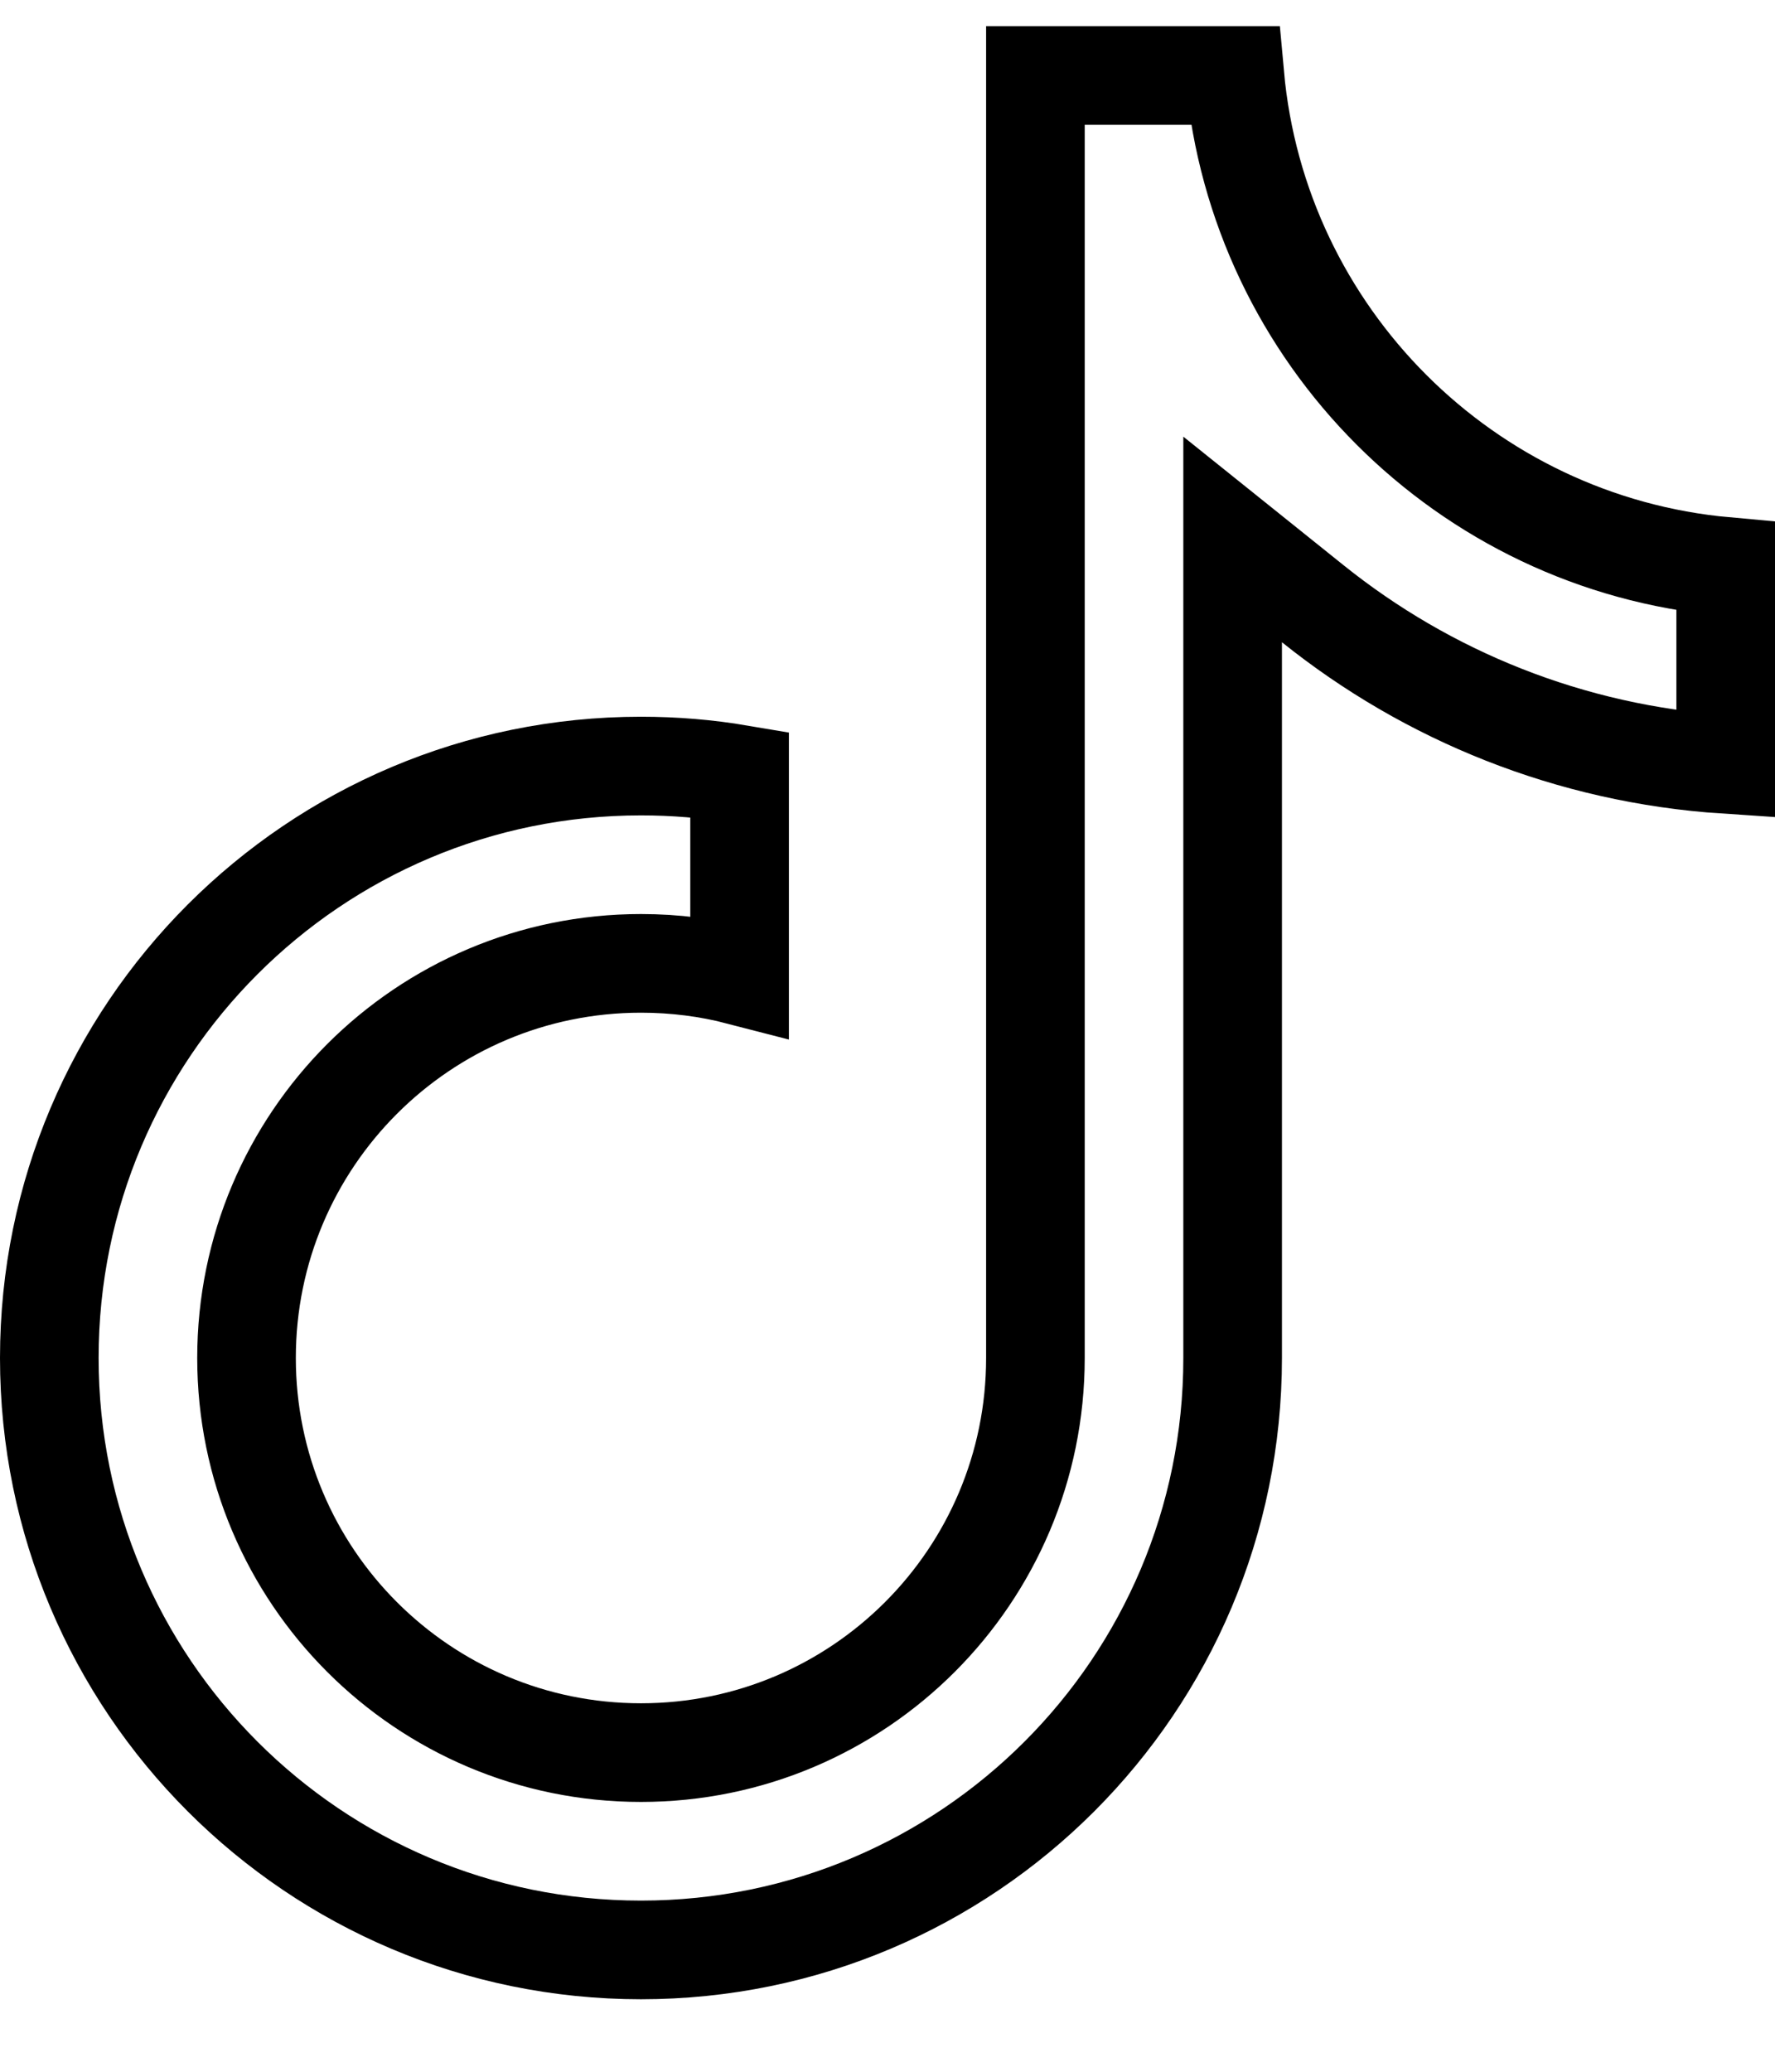 <svg width="18" height="21" viewBox="0 0 18 21" fill="none" xmlns="http://www.w3.org/2000/svg">
<path d="M13.313 6.12L12.5 5.468V6.51V13.765C12.5 17.078 9.814 19.765 6.5 19.765C3.186 19.765 0.5 17.078 0.5 13.765C0.5 10.451 3.186 7.765 6.5 7.765C6.841 7.765 7.175 7.793 7.5 7.848V9.891C7.18 9.808 6.845 9.765 6.5 9.765C4.291 9.765 2.5 11.556 2.5 13.765C2.5 15.974 4.291 17.765 6.5 17.765C8.709 17.765 10.5 15.974 10.5 13.765V0.765H12.522C12.76 3.403 14.861 5.504 17.5 5.742V7.748C15.92 7.644 14.475 7.052 13.313 6.12Z" stroke="black"/>
</svg>
